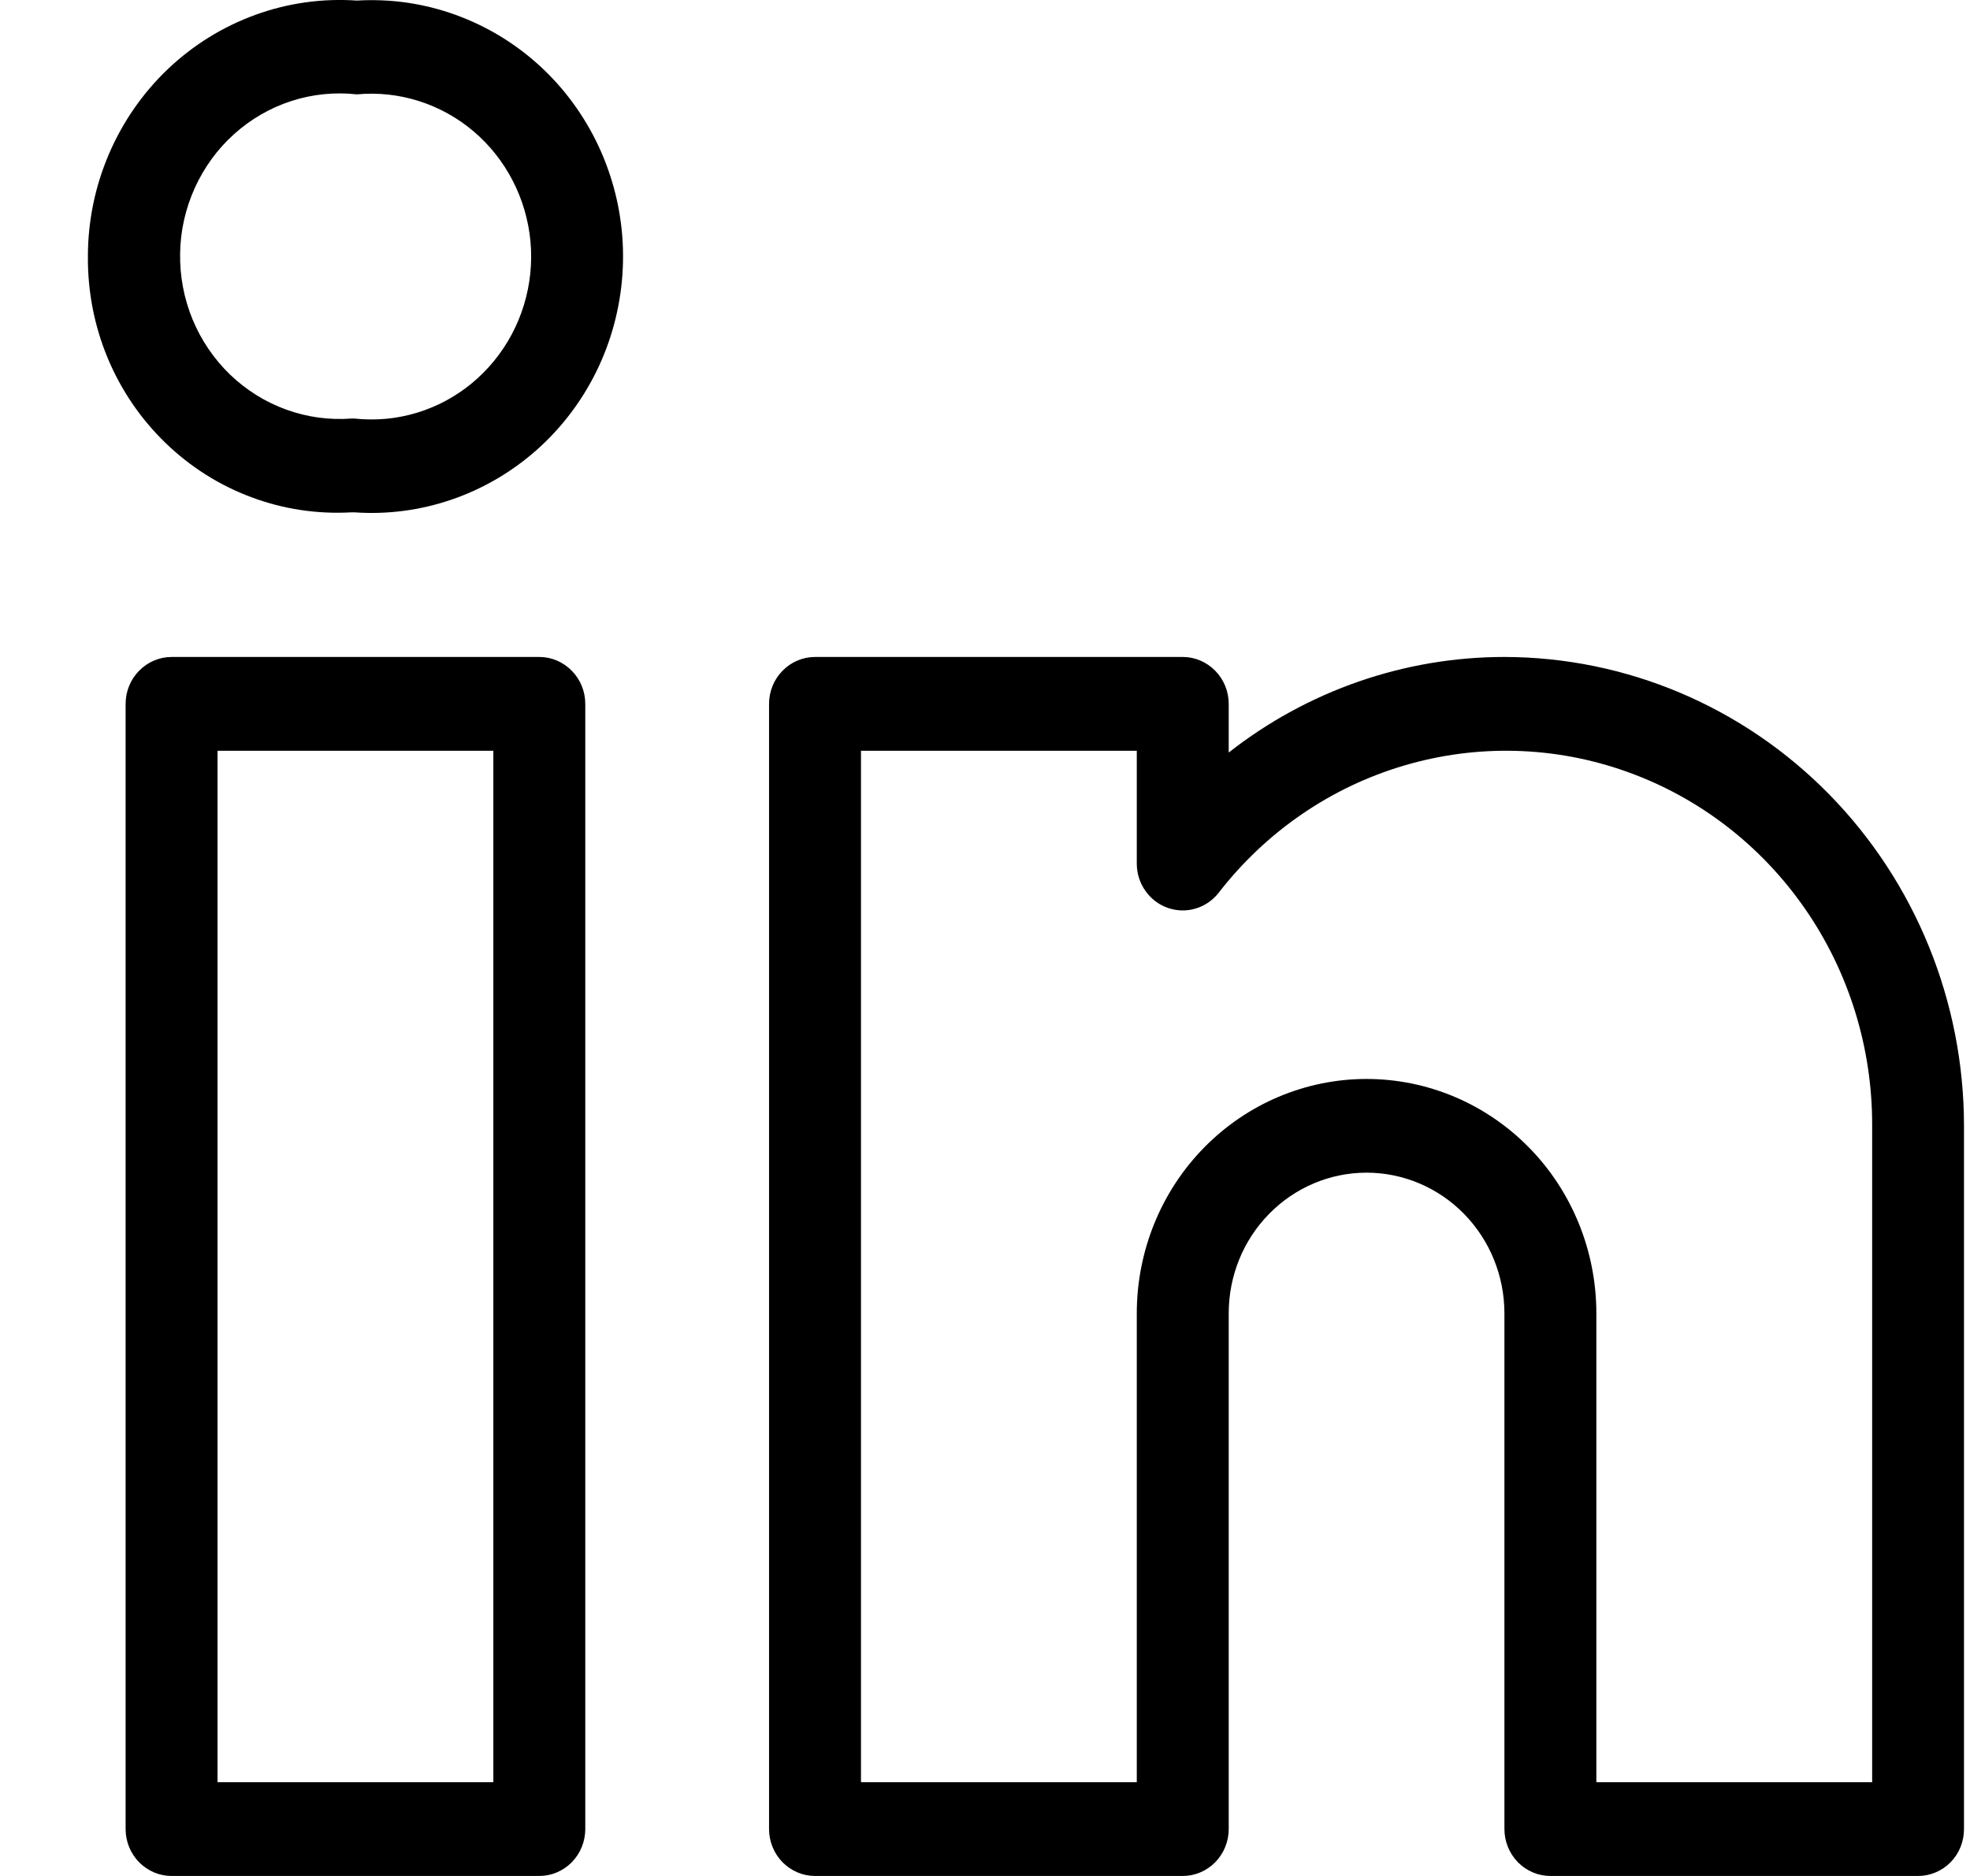 <svg width="21" height="20" viewBox="0 0 21 20" fill="none" xmlns="http://www.w3.org/2000/svg">
<path d="M5.749 7.004H1.829C1.699 7.004 1.575 7.057 1.483 7.151C1.391 7.244 1.339 7.371 1.339 7.504V19.5C1.339 19.633 1.391 19.76 1.483 19.854C1.575 19.947 1.699 20 1.829 20H5.749C5.879 20 6.003 19.947 6.095 19.854C6.187 19.76 6.239 19.633 6.239 19.5V7.504C6.239 7.371 6.187 7.244 6.095 7.151C6.003 7.057 5.879 7.004 5.749 7.004ZM5.259 19H2.319V8.004H5.259V19ZM16.037 7.004C14.974 7.004 13.94 7.362 13.098 8.023V7.504C13.098 7.371 13.046 7.244 12.954 7.151C12.862 7.057 12.738 7.004 12.608 7.004H8.688C8.558 7.004 8.434 7.057 8.342 7.151C8.25 7.244 8.198 7.371 8.198 7.504V19.5C8.198 19.633 8.25 19.76 8.342 19.854C8.434 19.947 8.558 20 8.688 20H12.608C12.738 20 12.862 19.947 12.954 19.854C13.046 19.76 13.098 19.633 13.098 19.5V14.002C13.098 13.604 13.252 13.223 13.528 12.942C13.804 12.66 14.178 12.502 14.567 12.502C14.957 12.502 15.331 12.66 15.607 12.942C15.882 13.223 16.037 13.604 16.037 14.002V19.5C16.037 19.633 16.089 19.76 16.181 19.854C16.273 19.947 16.397 20 16.527 20H20.447C20.576 20 20.701 19.947 20.793 19.854C20.885 19.76 20.936 19.633 20.936 19.5V12.002C20.935 10.677 20.418 9.407 19.5 8.47C18.581 7.533 17.336 7.006 16.037 7.004ZM19.957 19H17.017V14.002C17.017 13.339 16.759 12.703 16.3 12.235C15.84 11.766 15.217 11.503 14.567 11.503C13.918 11.503 13.295 11.766 12.835 12.235C12.376 12.703 12.118 13.339 12.118 14.002V19H9.178V8.004H12.118V9.206C12.118 9.31 12.149 9.411 12.208 9.495C12.267 9.58 12.35 9.644 12.445 9.678C12.541 9.712 12.645 9.716 12.742 9.687C12.84 9.659 12.926 9.6 12.99 9.519C13.493 8.869 14.183 8.394 14.963 8.163C15.743 7.931 16.574 7.953 17.341 8.227C18.108 8.5 18.772 9.011 19.241 9.688C19.71 10.364 19.96 11.174 19.957 12.002V19ZM4.15 0.008C4.034 3.95566e-05 3.919 -0.001 3.804 0.006C3.437 -0.019 3.069 0.032 2.723 0.158C2.376 0.284 2.059 0.48 1.79 0.736C1.521 0.992 1.307 1.301 1.16 1.645C1.013 1.989 0.937 2.359 0.937 2.734C0.934 3.106 1.005 3.473 1.147 3.815C1.289 4.157 1.499 4.465 1.762 4.72C2.026 4.976 2.338 5.174 2.68 5.301C3.021 5.429 3.385 5.483 3.748 5.462H3.775C4.126 5.487 4.479 5.441 4.812 5.327C5.146 5.213 5.454 5.033 5.72 4.798C5.985 4.563 6.203 4.276 6.36 3.955C6.517 3.634 6.61 3.284 6.635 2.926C6.66 2.568 6.615 2.208 6.503 1.868C6.392 1.528 6.215 1.213 5.985 0.942C5.754 0.671 5.473 0.449 5.158 0.289C4.843 0.129 4.501 0.033 4.15 0.008ZM4.115 4.465C4.002 4.475 3.888 4.474 3.775 4.462H3.748C3.512 4.48 3.275 4.448 3.052 4.367C2.829 4.287 2.625 4.159 2.453 3.994C2.281 3.828 2.145 3.628 2.053 3.406C1.961 3.183 1.916 2.944 1.92 2.703C1.923 2.461 1.977 2.224 2.076 2.005C2.175 1.786 2.317 1.59 2.495 1.43C2.672 1.271 2.88 1.15 3.105 1.077C3.331 1.004 3.569 0.98 3.804 1.006C4.253 0.964 4.701 1.106 5.048 1.4C5.395 1.695 5.613 2.118 5.655 2.577C5.696 3.035 5.557 3.492 5.268 3.846C4.98 4.2 4.565 4.423 4.115 4.465Z" fill="black"/>
</svg>
